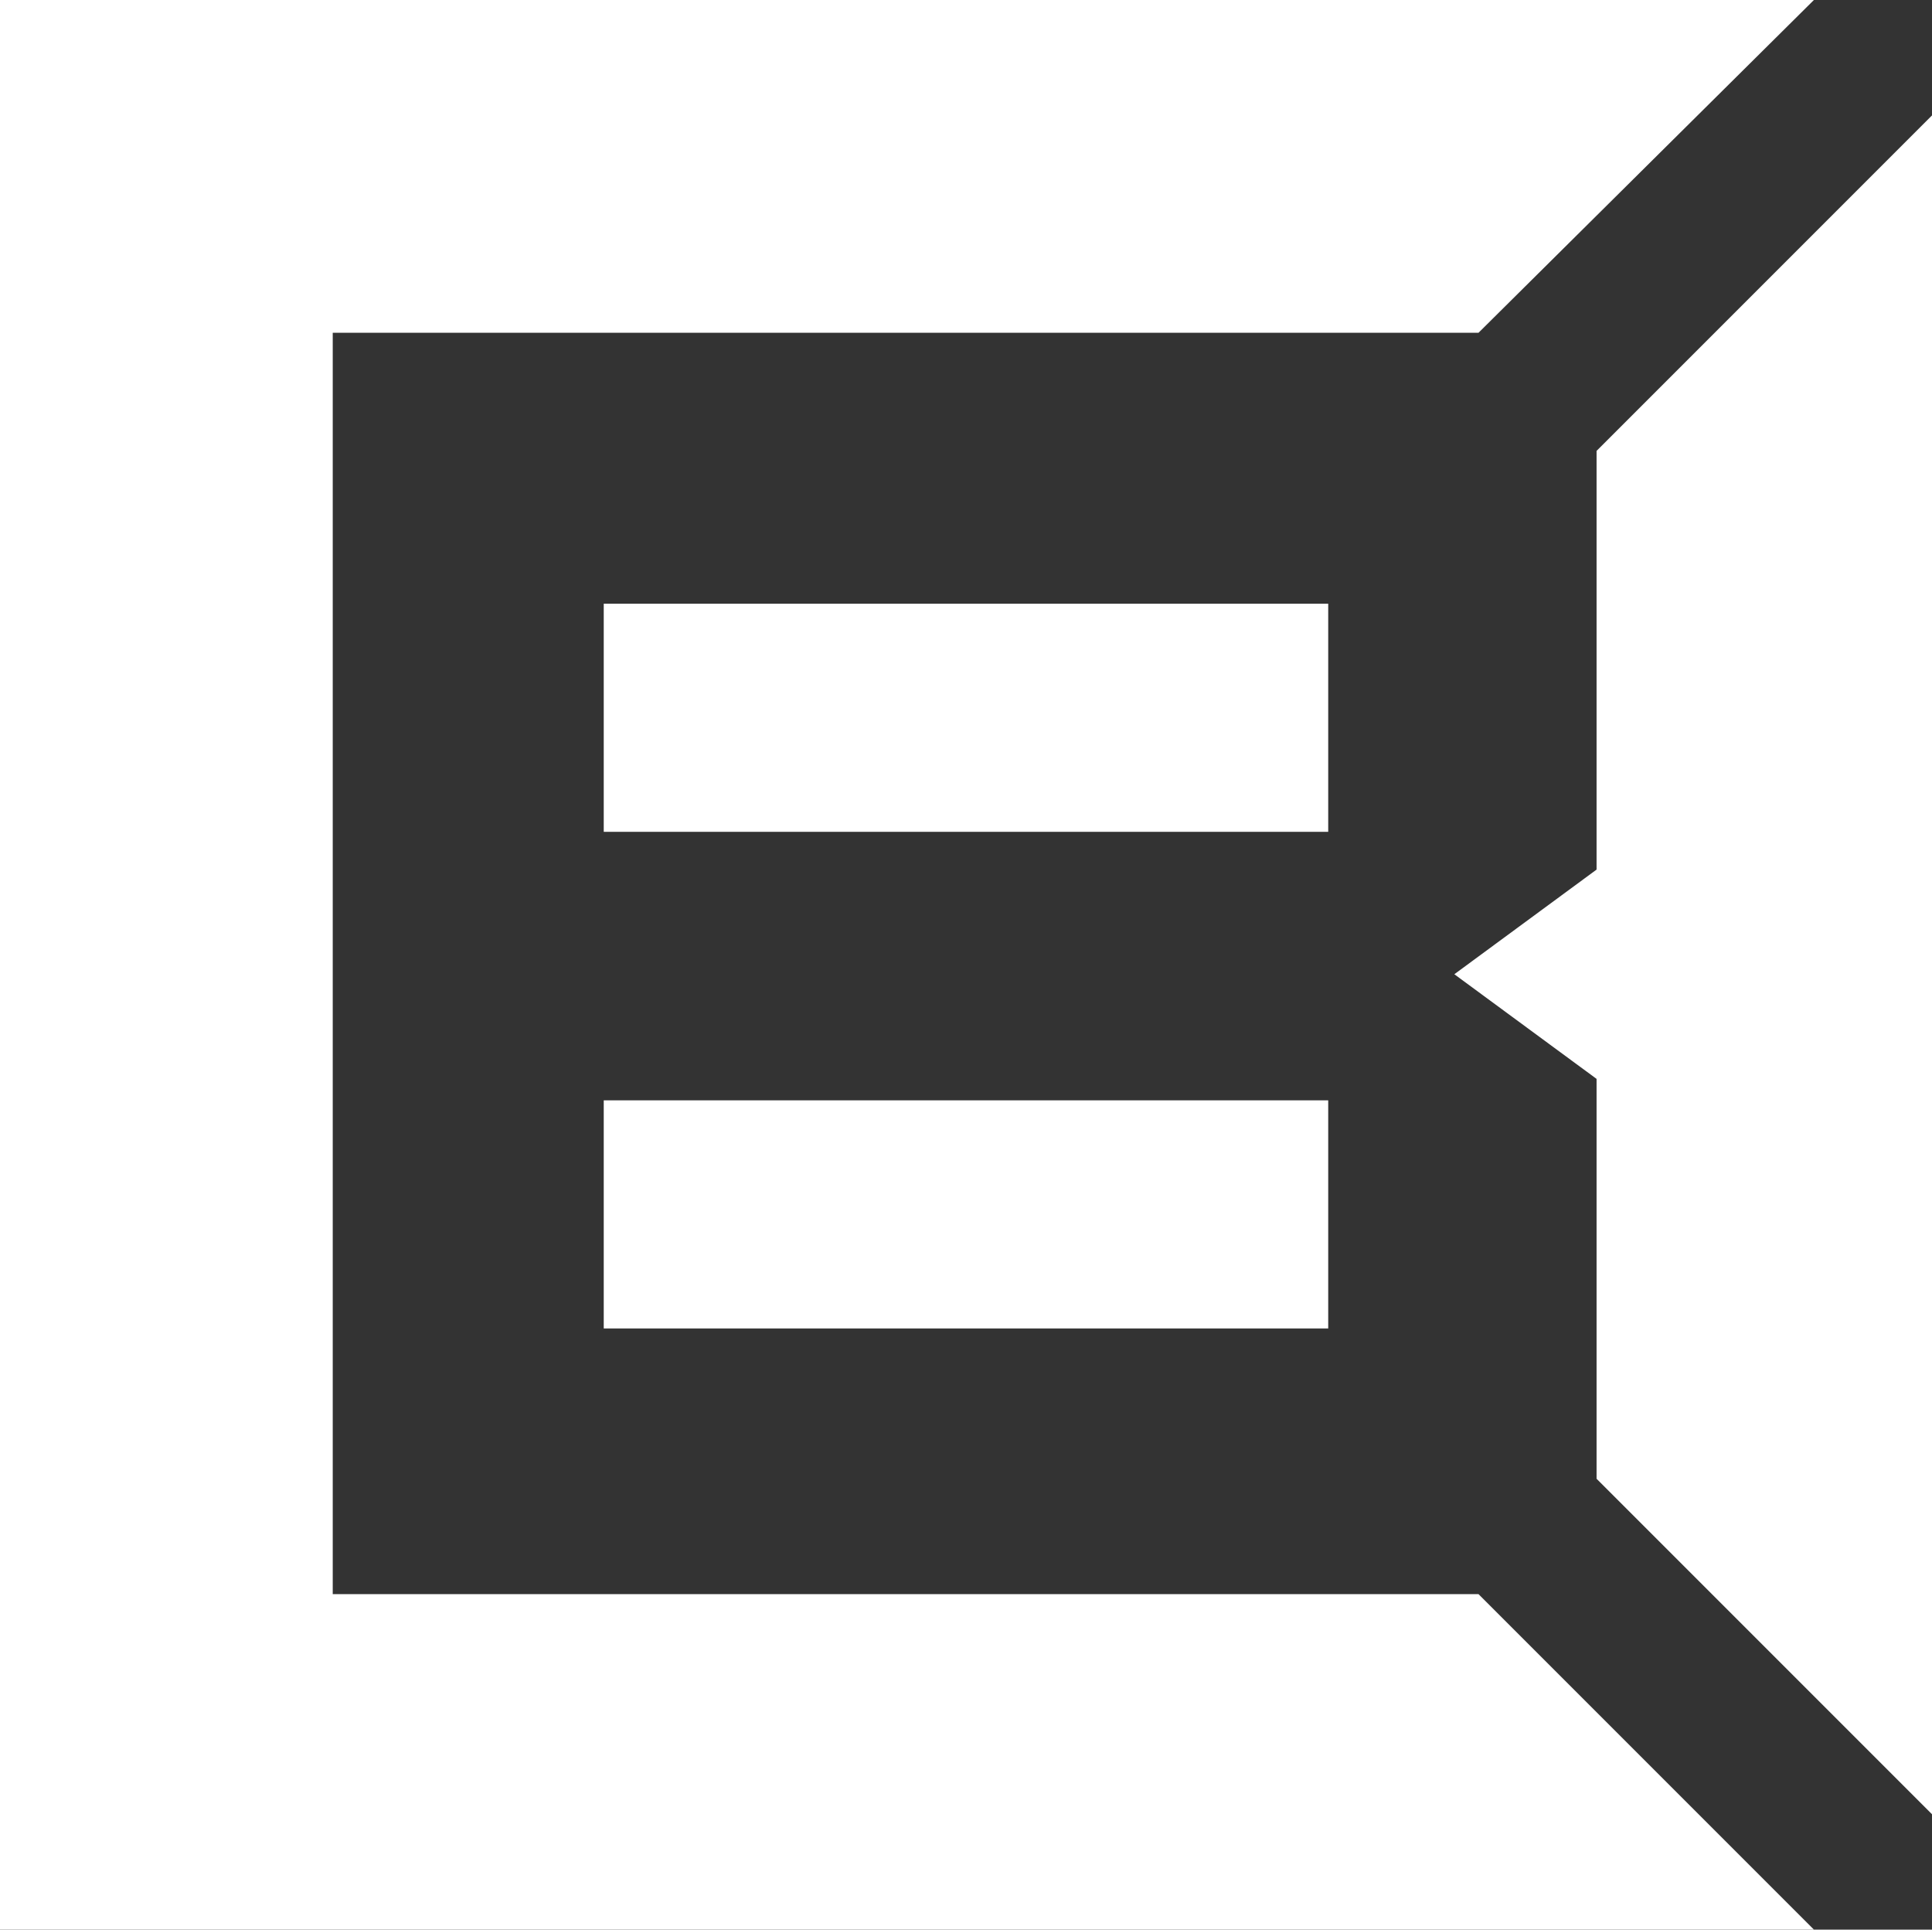 <svg xmlns="http://www.w3.org/2000/svg" width="43.06" height="43"><rect width="100%" height="100%" fill="#333333" stroke="none"/><g id="logo" transform="translate(-4.964 -3.947)"><path id="Path_203" d="M4.964 3.947h40.428l-7.476 7.416H12.38v28.108h25.537l7.476 7.476H4.964v-43zM40.548 36.9l7.476 7.476V6.519l-7.476 7.476v9.33l-3.17 2.332 3.17 2.332V36.9zM18.42 17.4v5.083h16.147V17.4H18.42zm16.147 11.067H18.42v5.083h16.147z" data-name="Path 203" fill="#fff" fill-rule="evenodd"/></g></svg>